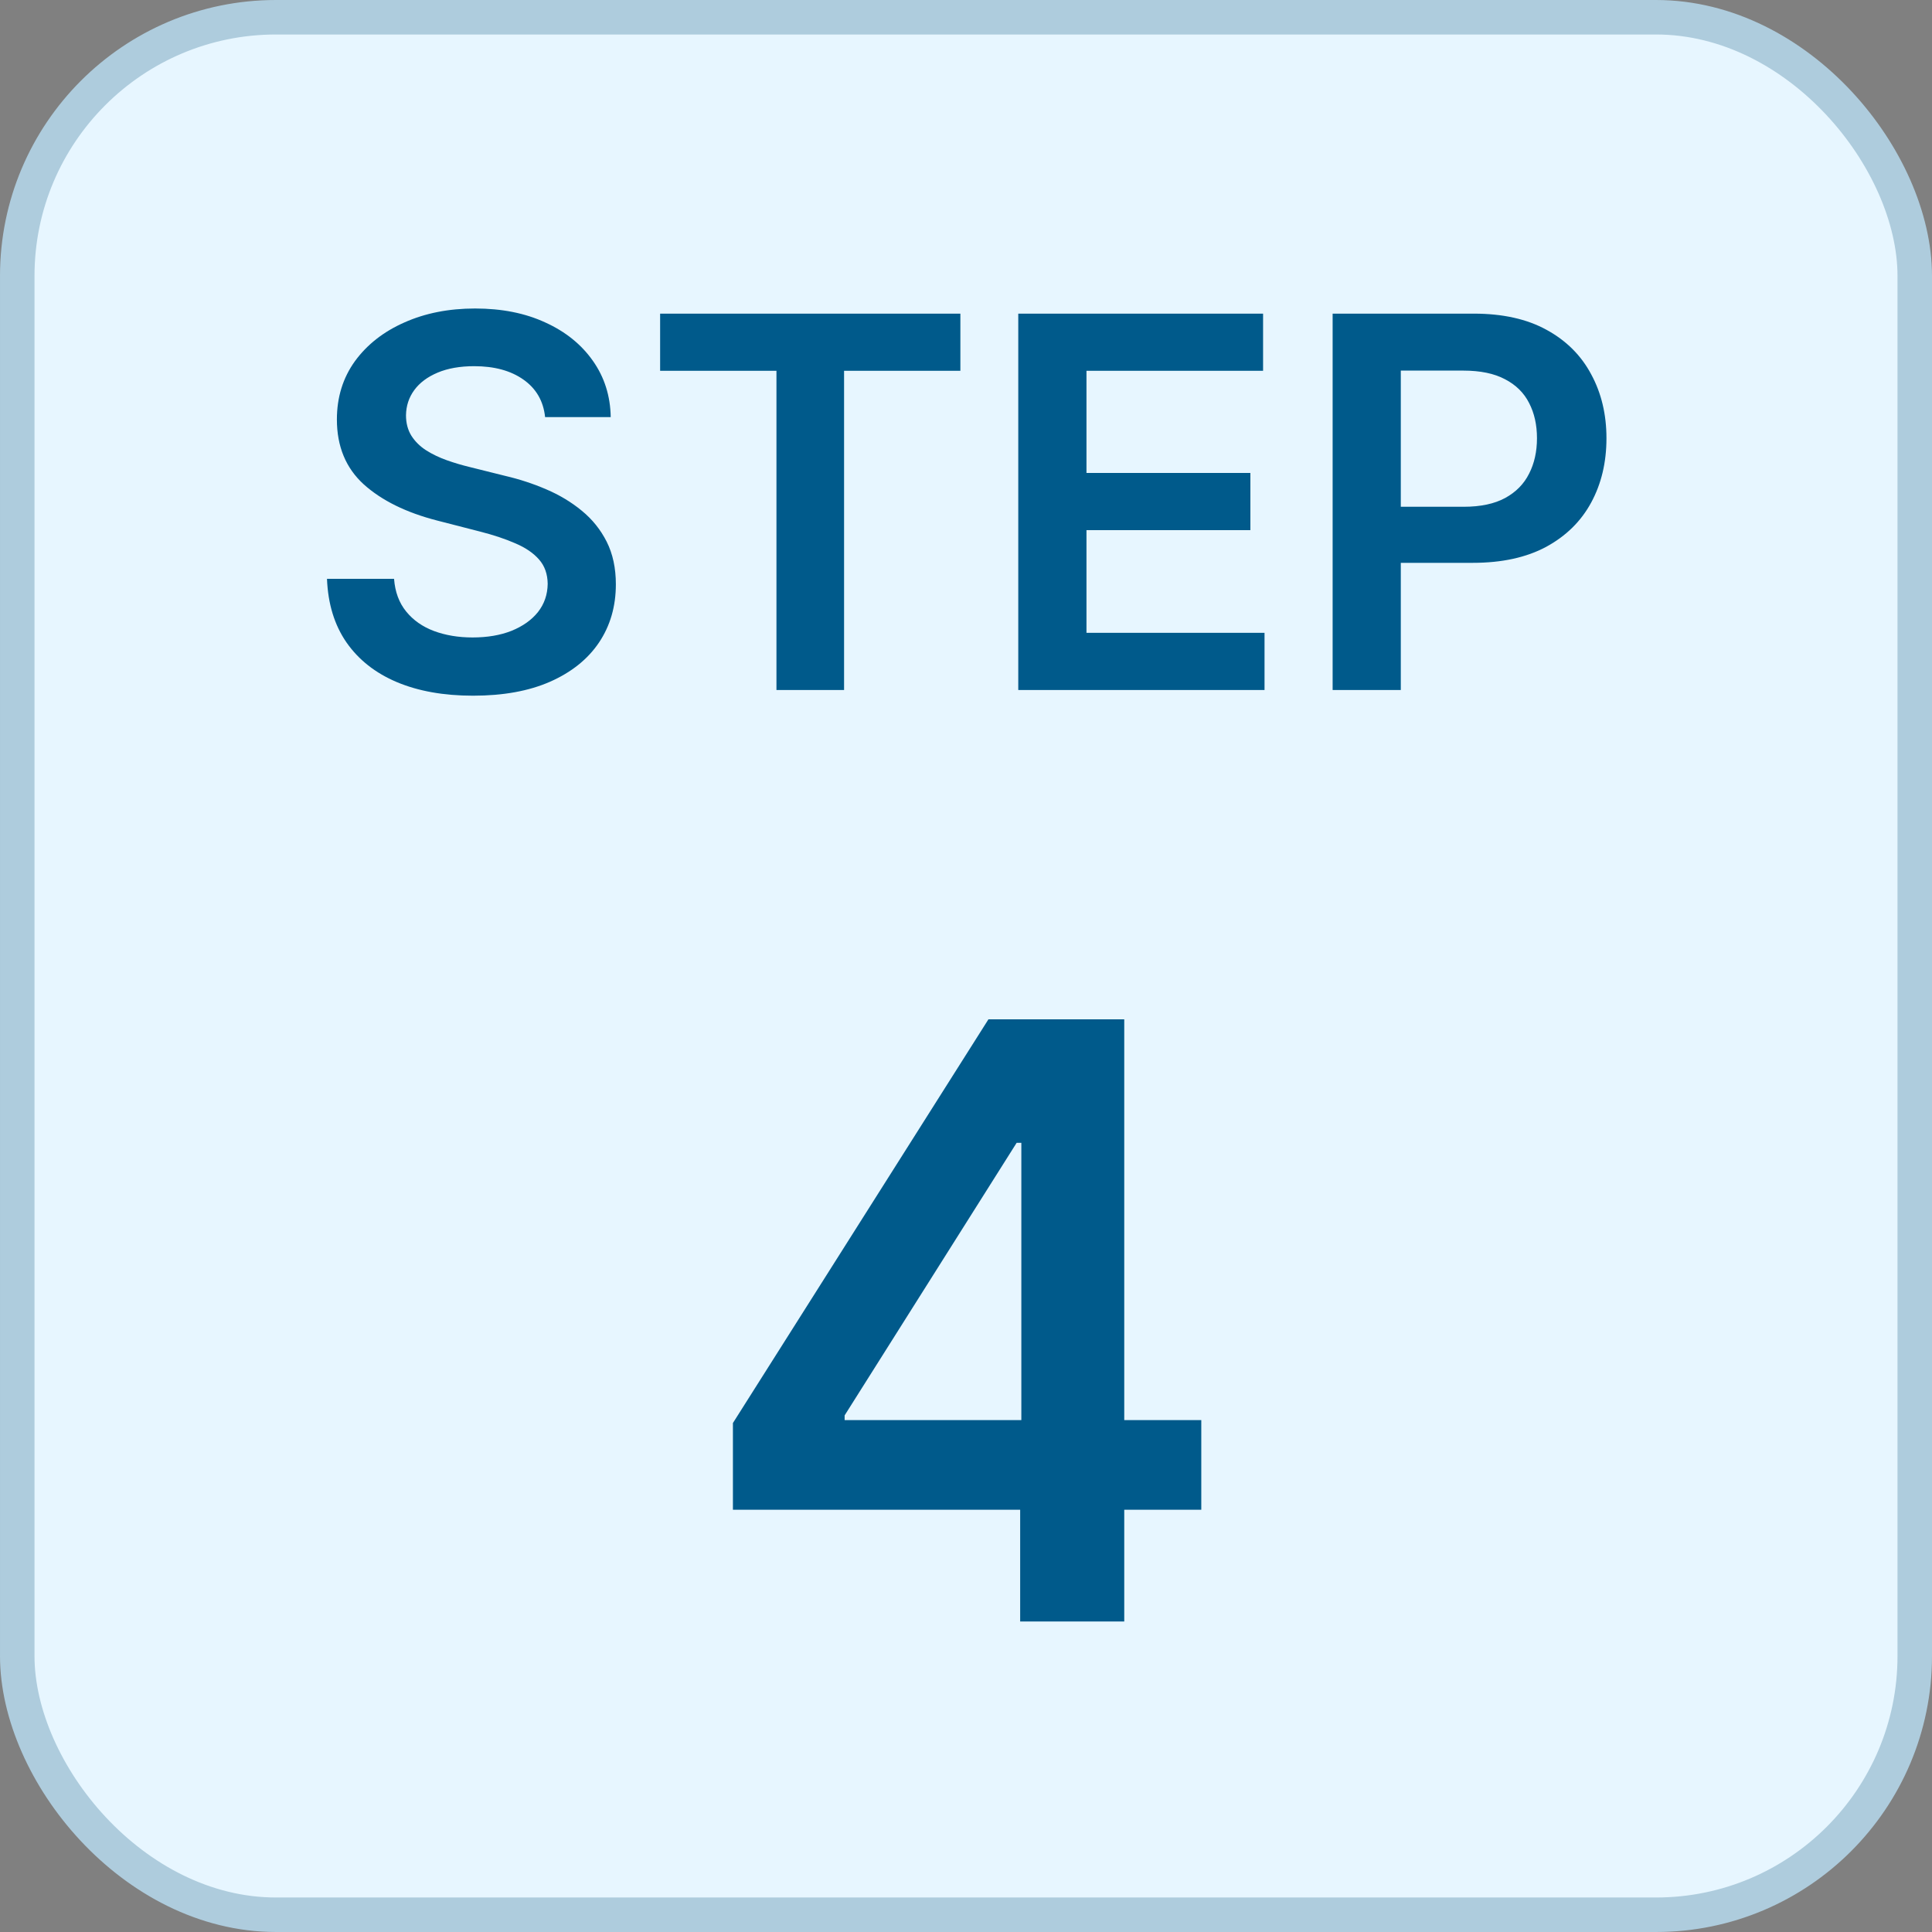 <svg width="56" height="56" viewBox="0 0 56 56" fill="none" xmlns="http://www.w3.org/2000/svg">
<rect x="0" y="0" width="56" height="56" fill="#808080" stroke="none"/>
<rect x="0.5" y="0.5" width="55" height="55" rx="7.5" fill="#E7F6FF" stroke="#AECCDD"/>
<path d="M21.244 43.761V41.247L28.65 29.546H30.746V33.125H29.468L24.482 41.026V41.162H34.82V43.761H21.244ZM29.57 47V42.994L29.604 41.869V29.546H32.587V47H29.57Z" fill="#005A8B"/>
<path d="M15.8 12.09C15.751 11.625 15.541 11.262 15.172 11.003C14.806 10.744 14.33 10.614 13.744 10.614C13.332 10.614 12.979 10.677 12.684 10.801C12.39 10.925 12.164 11.094 12.008 11.307C11.852 11.52 11.772 11.763 11.768 12.037C11.768 12.264 11.82 12.461 11.923 12.628C12.029 12.795 12.173 12.937 12.354 13.054C12.535 13.168 12.736 13.264 12.956 13.342C13.176 13.42 13.398 13.485 13.622 13.539L14.645 13.794C15.057 13.89 15.453 14.02 15.832 14.183C16.216 14.347 16.559 14.553 16.86 14.801C17.166 15.05 17.407 15.35 17.585 15.701C17.762 16.053 17.851 16.465 17.851 16.937C17.851 17.576 17.688 18.139 17.361 18.626C17.035 19.109 16.562 19.487 15.944 19.76C15.33 20.03 14.586 20.165 13.712 20.165C12.864 20.165 12.127 20.034 11.502 19.771C10.88 19.508 10.394 19.125 10.042 18.62C9.694 18.116 9.506 17.502 9.478 16.777H11.422C11.45 17.157 11.568 17.473 11.774 17.726C11.979 17.978 12.248 18.166 12.578 18.29C12.912 18.414 13.284 18.477 13.697 18.477C14.126 18.477 14.503 18.413 14.826 18.285C15.152 18.153 15.408 17.972 15.593 17.741C15.777 17.507 15.871 17.234 15.875 16.921C15.871 16.637 15.788 16.403 15.625 16.218C15.461 16.03 15.232 15.874 14.938 15.749C14.646 15.621 14.306 15.508 13.915 15.408L12.674 15.089C11.775 14.858 11.065 14.508 10.543 14.039C10.025 13.567 9.765 12.94 9.765 12.159C9.765 11.516 9.939 10.954 10.287 10.47C10.639 9.988 11.117 9.613 11.72 9.347C12.324 9.077 13.008 8.942 13.771 8.942C14.545 8.942 15.223 9.077 15.806 9.347C16.392 9.613 16.852 9.984 17.186 10.46C17.519 10.932 17.692 11.476 17.702 12.09H15.8ZM19.134 10.748V9.091H27.837V10.748H24.466V20H22.506V10.748H19.134ZM29.515 20V9.091H36.611V10.748H31.492V13.709H36.243V15.366H31.492V18.343H36.653V20H29.515ZM38.627 20V9.091H42.718C43.556 9.091 44.259 9.247 44.827 9.56C45.399 9.872 45.83 10.302 46.121 10.849C46.416 11.392 46.564 12.01 46.564 12.702C46.564 13.402 46.416 14.023 46.121 14.567C45.827 15.11 45.392 15.538 44.816 15.851C44.241 16.159 43.533 16.314 42.691 16.314H39.98V14.689H42.425C42.915 14.689 43.316 14.604 43.629 14.434C43.941 14.263 44.172 14.029 44.321 13.73C44.474 13.432 44.55 13.089 44.55 12.702C44.55 12.315 44.474 11.974 44.321 11.68C44.172 11.385 43.939 11.156 43.623 10.992C43.311 10.826 42.908 10.742 42.414 10.742H40.603V20H38.627Z" fill="#005A8B"/>
</svg>
